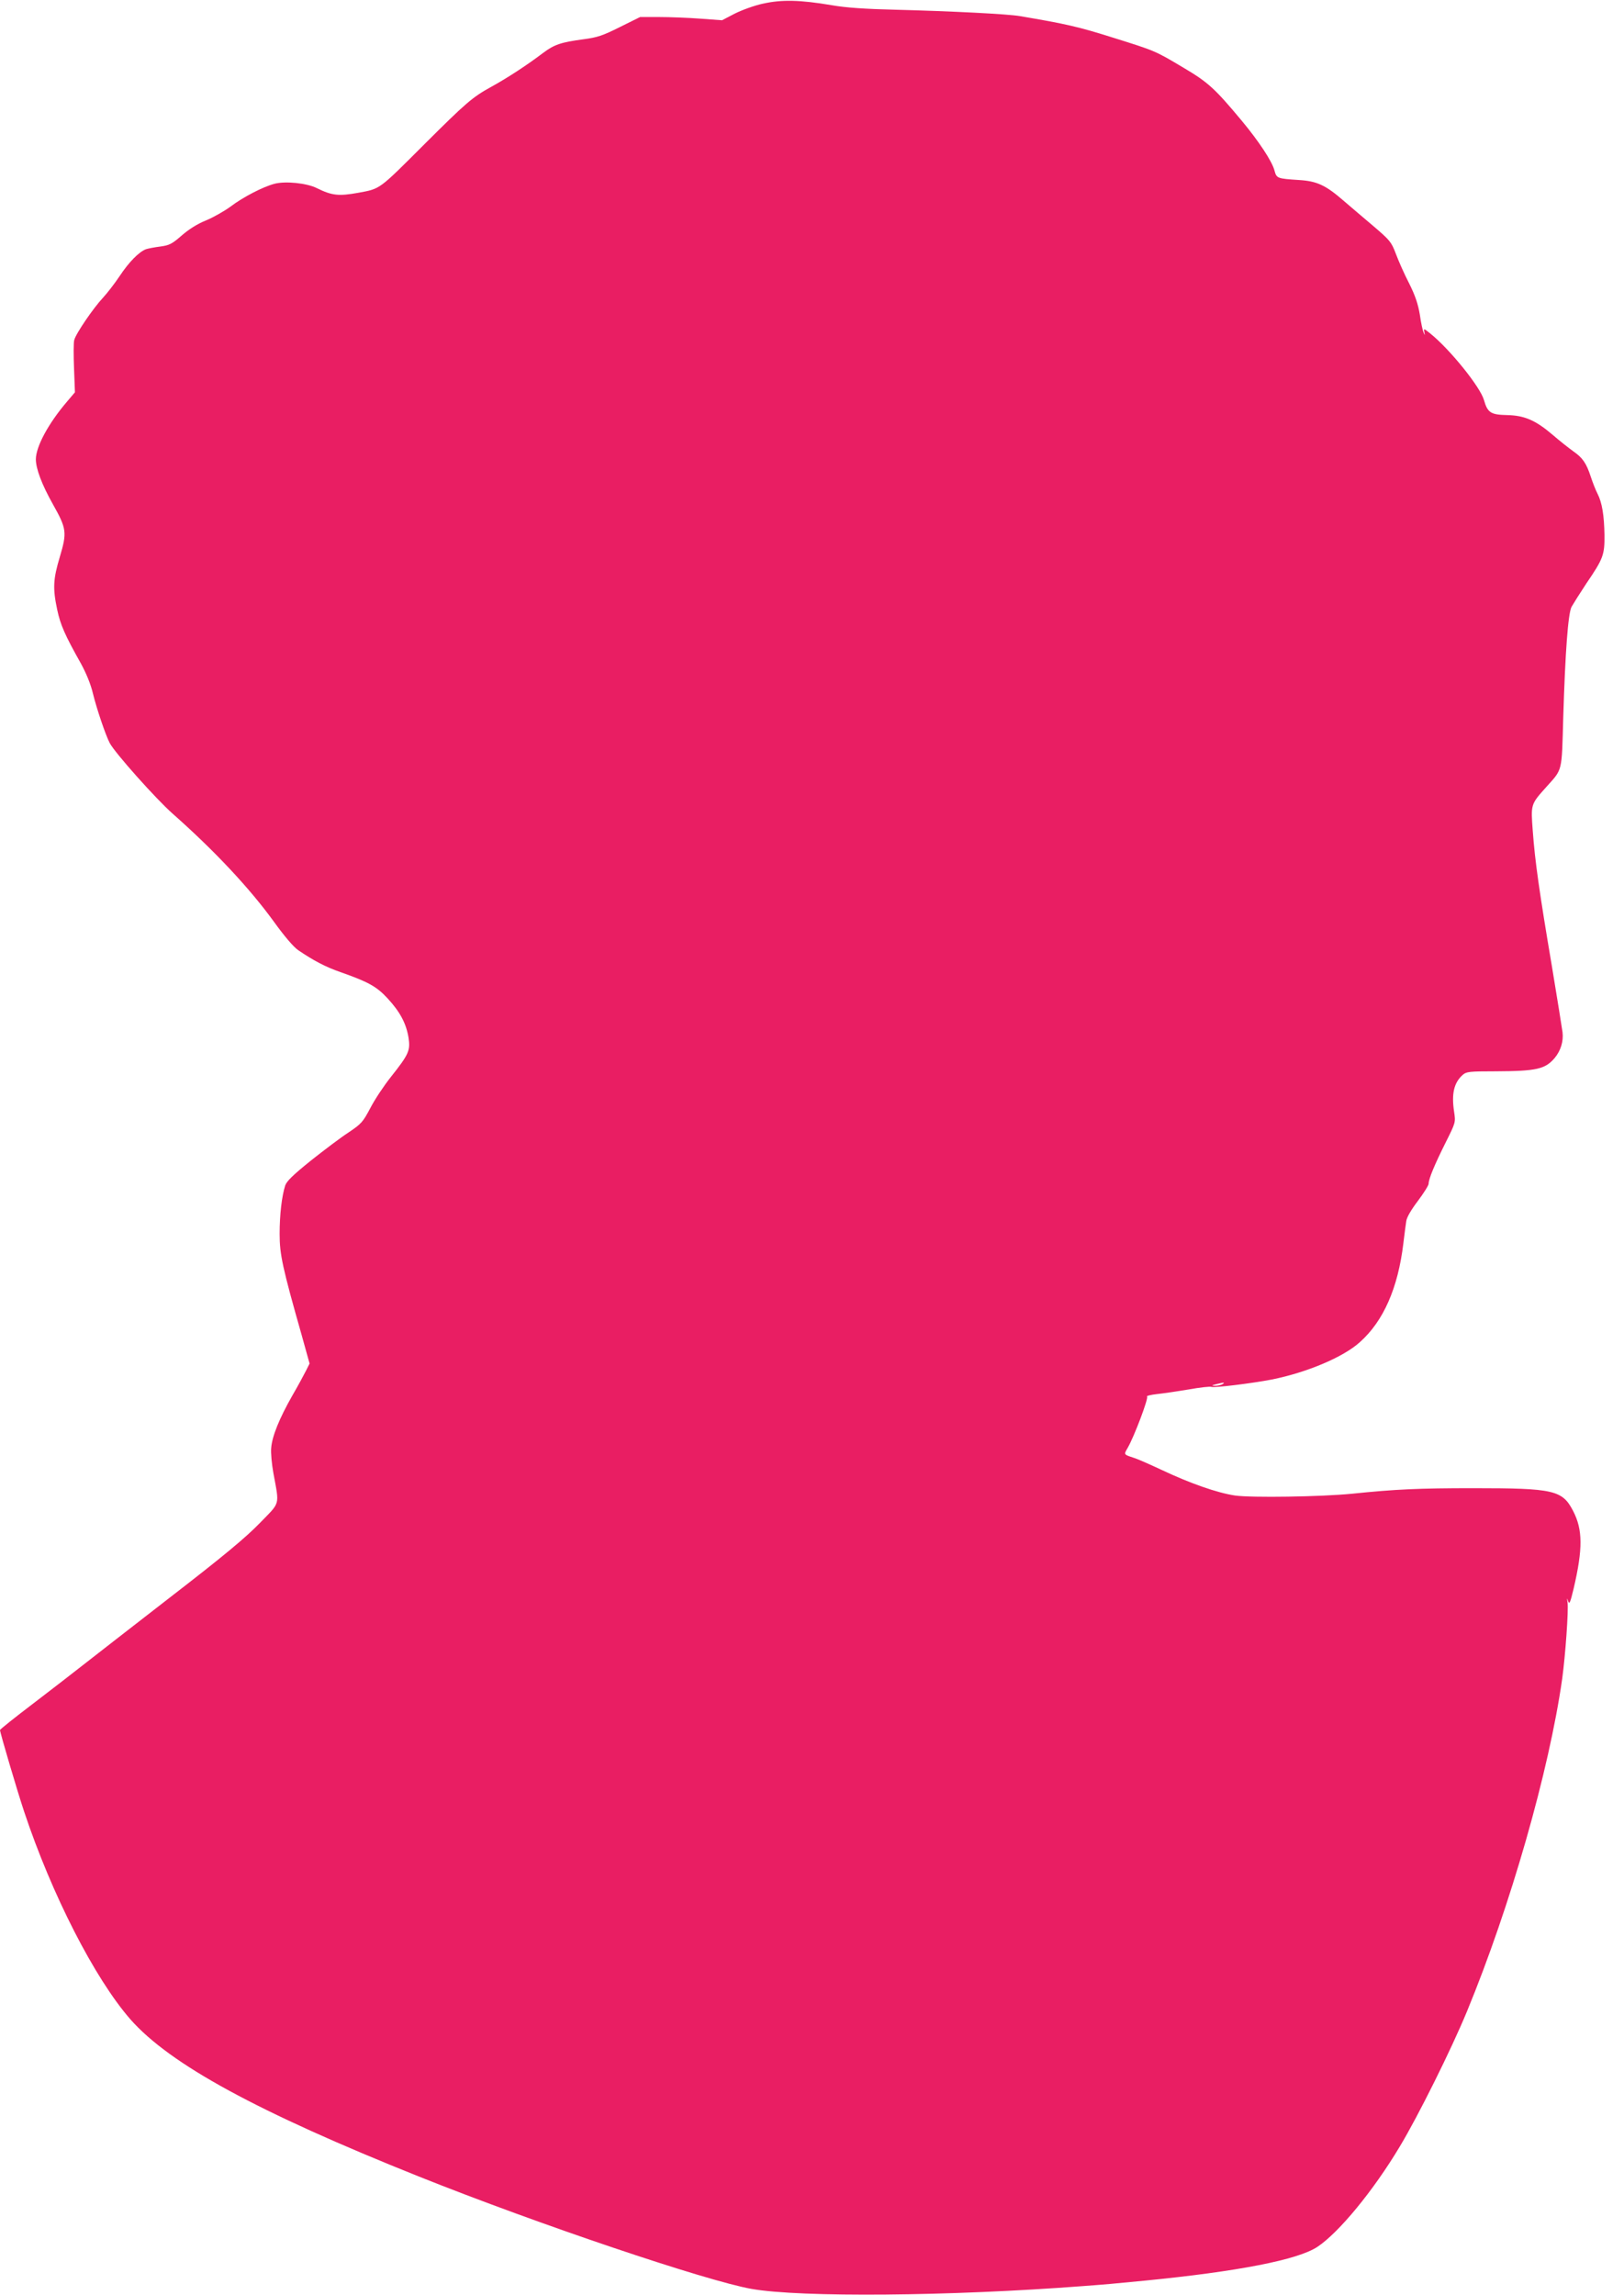 <?xml version="1.0" standalone="no"?>
<!DOCTYPE svg PUBLIC "-//W3C//DTD SVG 20010904//EN"
 "http://www.w3.org/TR/2001/REC-SVG-20010904/DTD/svg10.dtd">
<svg version="1.0" xmlns="http://www.w3.org/2000/svg"
 width="906pt" height="1280pt" viewBox="0 0 906 1280"
 preserveAspectRatio="xMidYMid meet">
<g transform="translate(0,1280) scale(0.1,-0.1)"
fill="#e91e63" stroke="none">
<path d="M4258 12780 c-48 -10 -119 -36 -159 -56 l-71 -37 -122 9 c-66 5 -169
9 -228 9 l-107 0 -113 -56 c-96 -48 -126 -58 -203 -68 -126 -17 -162 -29 -225
-76 -91 -69 -200 -140 -289 -189 -106 -58 -143 -91 -372 -319 -258 -258 -246
-249 -369 -272 -111 -20 -148 -16 -233 26 -56 28 -175 40 -236 24 -64 -17
-175 -74 -246 -128 -33 -24 -94 -59 -135 -76 -48 -19 -97 -50 -137 -85 -54
-47 -68 -54 -119 -61 -32 -4 -68 -11 -80 -15 -39 -15 -95 -72 -146 -149 -28
-42 -70 -96 -93 -121 -53 -56 -153 -202 -161 -237 -4 -14 -4 -86 -1 -159 l5
-132 -45 -53 c-104 -122 -172 -249 -173 -320 0 -53 33 -141 96 -253 76 -135
78 -156 38 -291 -38 -126 -40 -177 -15 -295 18 -85 43 -142 132 -300 30 -55
55 -115 68 -170 20 -82 70 -230 93 -274 28 -54 259 -313 351 -394 235 -208
429 -415 566 -604 57 -79 108 -139 134 -157 85 -58 153 -94 237 -123 156 -55
201 -80 263 -147 69 -75 103 -139 116 -218 11 -72 2 -93 -98 -219 -39 -49 -91
-127 -115 -174 -42 -79 -50 -88 -123 -137 -43 -28 -137 -99 -210 -157 -98 -79
-134 -114 -142 -138 -19 -60 -31 -162 -31 -270 0 -114 15 -185 124 -568 l43
-155 -20 -40 c-11 -22 -45 -85 -77 -140 -71 -125 -112 -225 -117 -290 -3 -27
3 -90 12 -140 34 -187 41 -159 -77 -281 -78 -80 -200 -182 -498 -412 -217
-168 -435 -338 -485 -377 -49 -39 -174 -135 -277 -214 -104 -79 -188 -146
-188 -150 0 -14 98 -346 135 -456 154 -462 393 -929 592 -1157 221 -251 707
-516 1612 -878 666 -266 1600 -581 1854 -626 273 -48 1109 -41 1852 16 132 10
146 11 340 30 519 51 856 116 965 189 119 79 312 313 459 559 102 169 288 543
375 754 242 586 458 1341 531 1854 18 131 36 383 30 426 -4 27 -3 28 3 8 7
-21 12 -9 31 70 52 223 51 329 -3 433 -60 116 -107 127 -557 127 -302 0 -435
-6 -677 -31 -172 -17 -559 -23 -652 -10 -100 15 -251 68 -412 144 -64 30 -134
61 -155 67 -54 18 -54 17 -33 53 37 63 119 281 109 288 -6 3 20 10 57 14 38 4
118 16 178 26 60 11 116 17 124 14 17 -6 222 19 337 41 195 39 400 125 492
209 131 117 212 301 242 550 6 50 13 105 16 123 2 21 27 64 65 114 33 44 60
87 60 96 0 27 34 108 95 230 56 112 56 112 47 172 -15 100 -1 161 48 205 20
18 37 20 184 20 228 1 276 12 329 74 34 41 50 93 44 144 -3 23 -30 191 -60
372 -69 407 -94 584 -106 750 -11 149 -12 148 73 243 95 106 88 80 97 390 11
367 27 578 46 617 9 16 46 75 83 131 95 139 102 160 101 271 -2 109 -13 179
-39 230 -11 21 -27 63 -37 93 -25 77 -46 107 -98 143 -25 18 -76 58 -114 91
-96 82 -158 109 -255 111 -91 2 -109 13 -129 83 -20 73 -191 285 -301 373 -35
28 -36 28 -32 7 4 -21 4 -21 -4 -3 -5 11 -15 56 -21 100 -10 59 -25 105 -60
175 -27 52 -60 127 -74 165 -25 66 -33 75 -124 153 -54 45 -129 110 -168 143
-99 86 -148 109 -248 115 -122 8 -125 9 -137 53 -13 51 -88 164 -182 277 -150
180 -188 215 -325 296 -161 96 -157 94 -403 171 -181 57 -254 74 -509 117 -67
12 -387 28 -701 36 -163 4 -270 11 -350 25 -177 30 -279 32 -382 9z m2562
-7700 c-8 -5 -26 -9 -40 -9 -23 1 -23 2 5 9 43 11 52 11 35 0z"/>
</g>
</svg>
